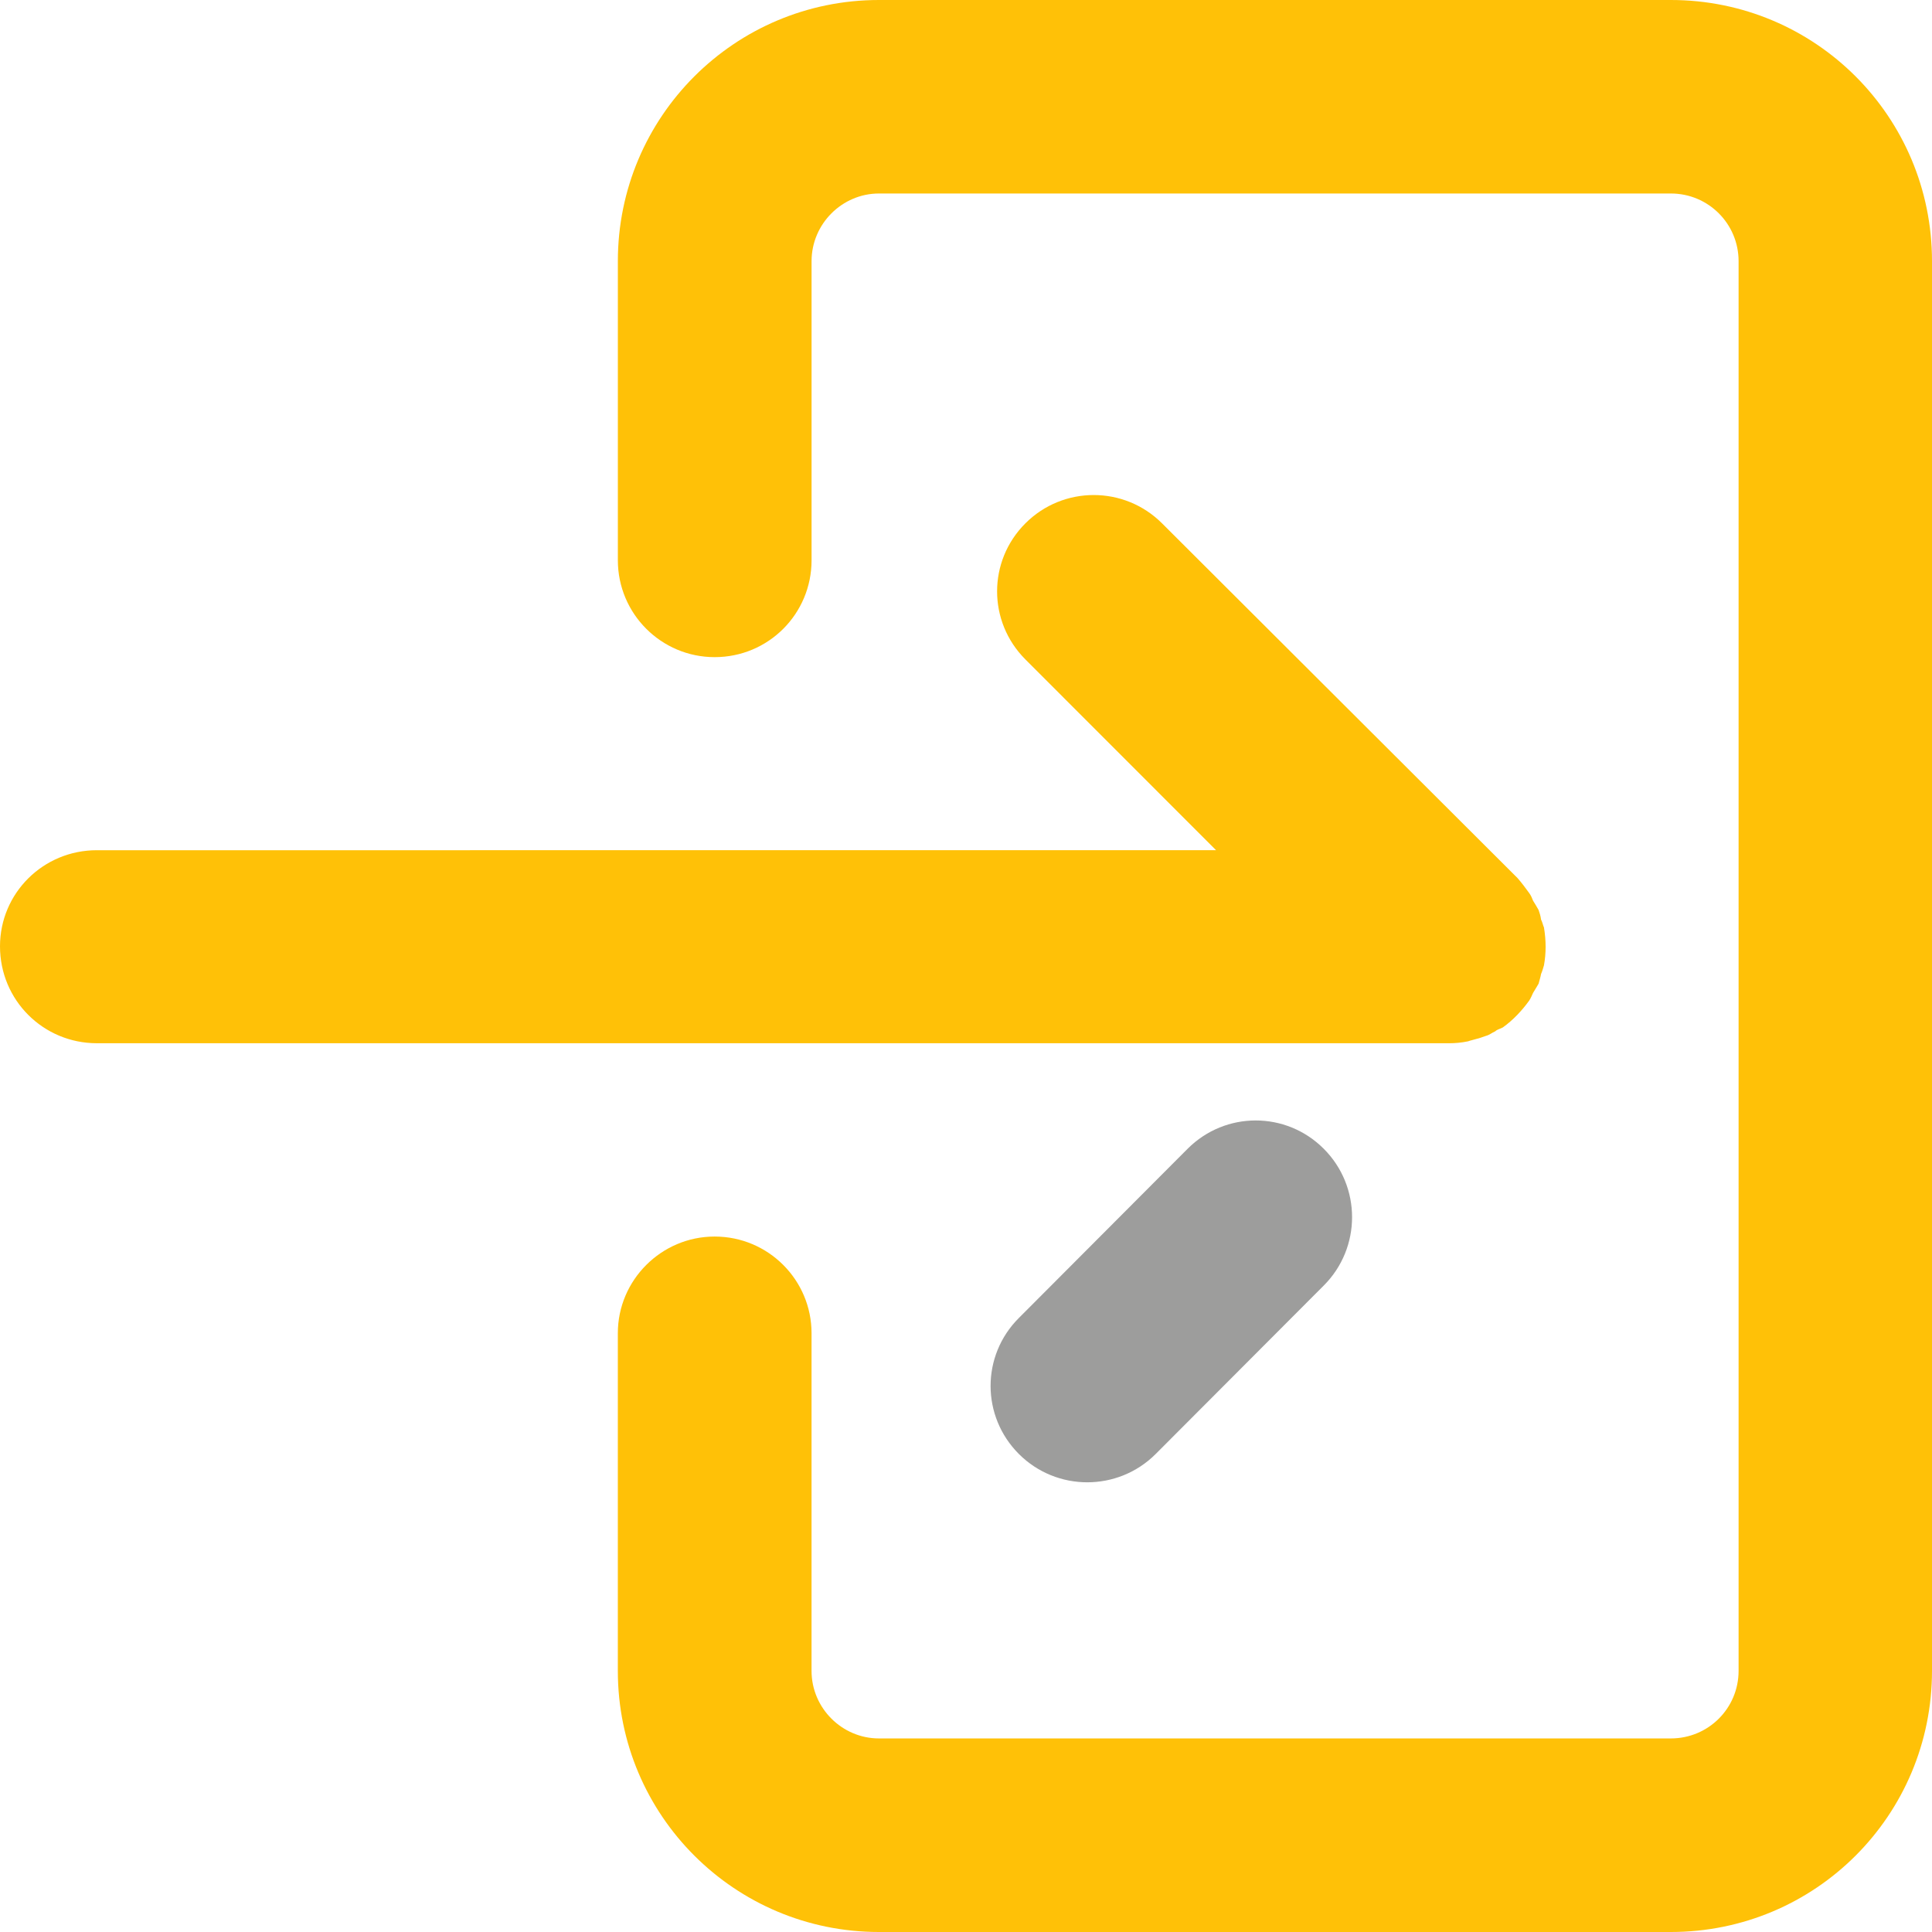 <?xml version="1.0" encoding="utf-8"?>
<!-- Generator: Adobe Illustrator 16.0.0, SVG Export Plug-In . SVG Version: 6.00 Build 0)  -->
<!DOCTYPE svg PUBLIC "-//W3C//DTD SVG 1.1//EN" "http://www.w3.org/Graphics/SVG/1.1/DTD/svg11.dtd">
<svg version="1.1" id="Capa_1" xmlns="http://www.w3.org/2000/svg" xmlns:xlink="http://www.w3.org/1999/xlink" x="0px" y="0px"
	 width="90px" height="90px" viewBox="0 0 90 90" enable-background="new 0 0 90 90" xml:space="preserve">
<g>
	<path fill="#FFC107" d="M77.833,0H40.944c-6.713,0-12.162,5.434-12.162,12.166v13.931c0,2.499,2.026,4.515,4.509,4.515
		c2.506,0,4.515-2.016,4.515-4.515V12.166c0-1.74,1.428-3.152,3.139-3.152h36.889c1.75,0,3.156,1.412,3.156,3.152v65.668
		c0,1.743-1.406,3.149-3.156,3.149H40.944c-1.711,0-3.139-1.406-3.139-3.149V62.105c0-2.473-2.009-4.502-4.515-4.502
		c-2.482,0-4.509,2.029-4.509,4.502v15.729C28.782,84.57,34.231,90,40.944,90h36.889C84.566,90,90,84.57,90,77.834V12.166
		C90,5.434,84.566,0,77.833,0"/>
	<path fill="#FFC107" d="M68.383,48.51c0.126-0.046,0.247-0.066,0.395-0.113c0.148-0.031,0.289-0.094,0.435-0.139
		c0.176-0.045,0.281-0.146,0.444-0.217c0.089-0.09,0.236-0.113,0.352-0.18c0.48-0.344,0.892-0.785,1.23-1.254
		c0.083-0.129,0.129-0.253,0.176-0.352c0.083-0.145,0.176-0.282,0.258-0.43c0.044-0.173,0.094-0.318,0.115-0.452
		c0.062-0.142,0.089-0.253,0.136-0.405c0.102-0.558,0.102-1.15,0-1.764c-0.047-0.1-0.074-0.252-0.136-0.367
		c-0.021-0.175-0.071-0.32-0.115-0.447c-0.082-0.15-0.175-0.297-0.258-0.434c-0.047-0.118-0.093-0.24-0.176-0.35
		c-0.176-0.244-0.352-0.48-0.546-0.702L54.132,24.379c-1.759-1.758-4.607-1.758-6.365,0c-1.758,1.756-1.758,4.58,0,6.34l8.882,8.887
		H4.515C2.009,39.605,0,41.608,0,44.084c0,2.504,2.009,4.514,4.515,4.514h62.986C67.806,48.598,68.074,48.572,68.383,48.51"/>
	<path fill="#9D9D9C" d="M47.464,61.395l7.861-7.882c1.758-1.757,4.584-1.757,6.339,0c1.761,1.759,1.761,4.616,0,6.374l-7.828,7.846
		c-1.758,1.758-4.614,1.758-6.372,0S45.706,63.148,47.464,61.395"/>
</g>
</svg>
